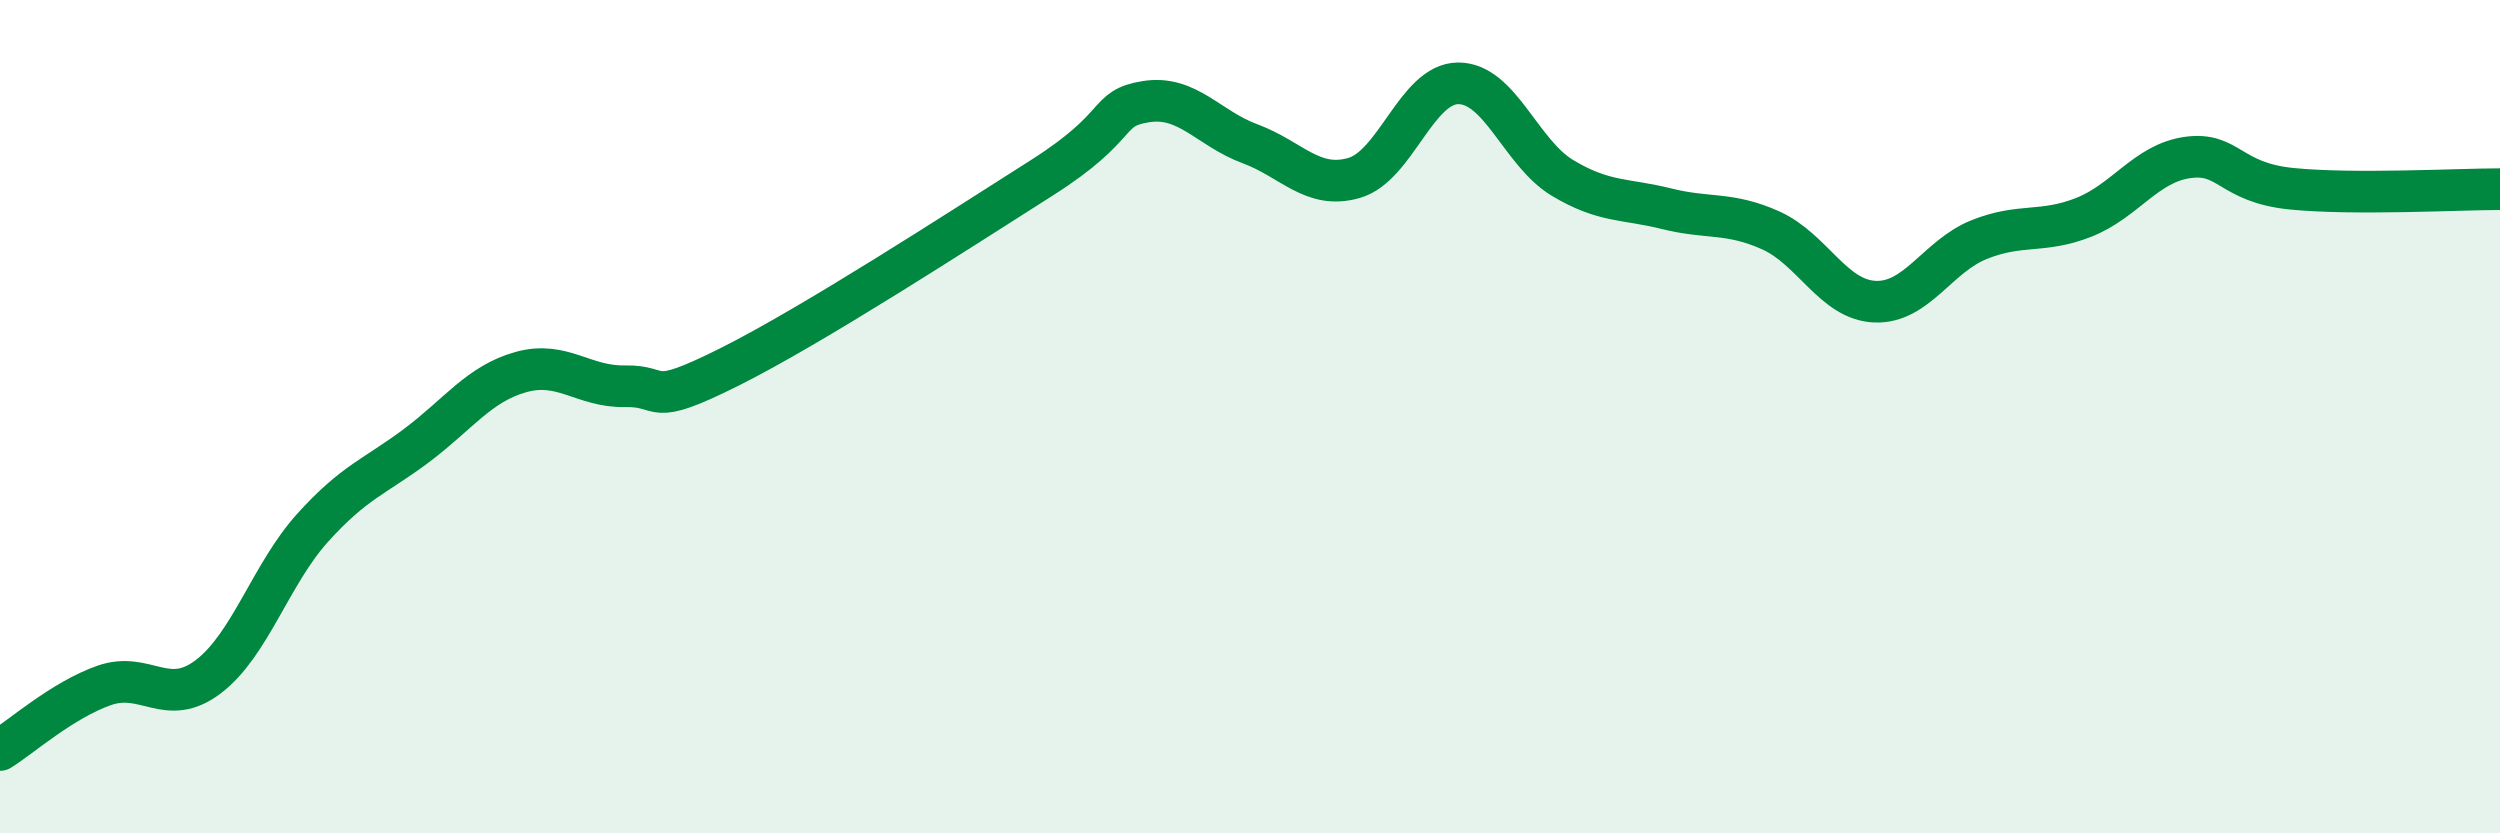
    <svg width="60" height="20" viewBox="0 0 60 20" xmlns="http://www.w3.org/2000/svg">
      <path
        d="M 0,18 C 0.5,17.69 1.5,16.8 2.5,16.45 C 3.5,16.1 4,17 5,16.24 C 6,15.48 6.5,13.78 7.5,12.67 C 8.5,11.56 9,11.44 10,10.69 C 11,9.94 11.5,9.21 12.5,8.93 C 13.5,8.65 14,9.29 15,9.27 C 16,9.25 15.5,9.81 17.5,8.81 C 19.5,7.81 23,5.54 25,4.27 C 27,3 26.5,2.6 27.5,2.44 C 28.5,2.28 29,3.08 30,3.45 C 31,3.82 31.5,4.56 32.5,4.27 C 33.5,3.98 34,2 35,2 C 36,2 36.5,3.67 37.5,4.27 C 38.5,4.87 39,4.76 40,5.01 C 41,5.26 41.5,5.08 42.5,5.53 C 43.5,5.98 44,7.2 45,7.24 C 46,7.28 46.5,6.15 47.5,5.75 C 48.5,5.35 49,5.61 50,5.22 C 51,4.83 51.5,3.92 52.5,3.78 C 53.5,3.64 53.5,4.38 55,4.53 C 56.5,4.68 59,4.54 60,4.54L60 20L0 20Z"
        fill="#008740"
        opacity="0.1"
        stroke-linecap="round"
        stroke-linejoin="round"
      />
      <path
        d="M 0,18 C 0.5,17.69 1.5,16.8 2.5,16.45 C 3.5,16.1 4,17 5,16.24 C 6,15.48 6.5,13.78 7.5,12.67 C 8.5,11.56 9,11.44 10,10.69 C 11,9.94 11.5,9.21 12.5,8.93 C 13.5,8.65 14,9.29 15,9.27 C 16,9.25 15.5,9.81 17.5,8.81 C 19.5,7.81 23,5.54 25,4.27 C 27,3 26.5,2.6 27.5,2.44 C 28.5,2.28 29,3.08 30,3.45 C 31,3.82 31.5,4.56 32.5,4.27 C 33.5,3.98 34,2 35,2 C 36,2 36.5,3.67 37.5,4.27 C 38.5,4.87 39,4.76 40,5.01 C 41,5.26 41.5,5.08 42.5,5.53 C 43.5,5.98 44,7.2 45,7.24 C 46,7.28 46.5,6.15 47.5,5.75 C 48.5,5.35 49,5.61 50,5.22 C 51,4.83 51.5,3.92 52.5,3.78 C 53.5,3.64 53.5,4.38 55,4.53 C 56.5,4.68 59,4.54 60,4.54"
        stroke="#008740"
        stroke-width="1"
        fill="none"
        stroke-linecap="round"
        stroke-linejoin="round"
      />
    </svg>
  